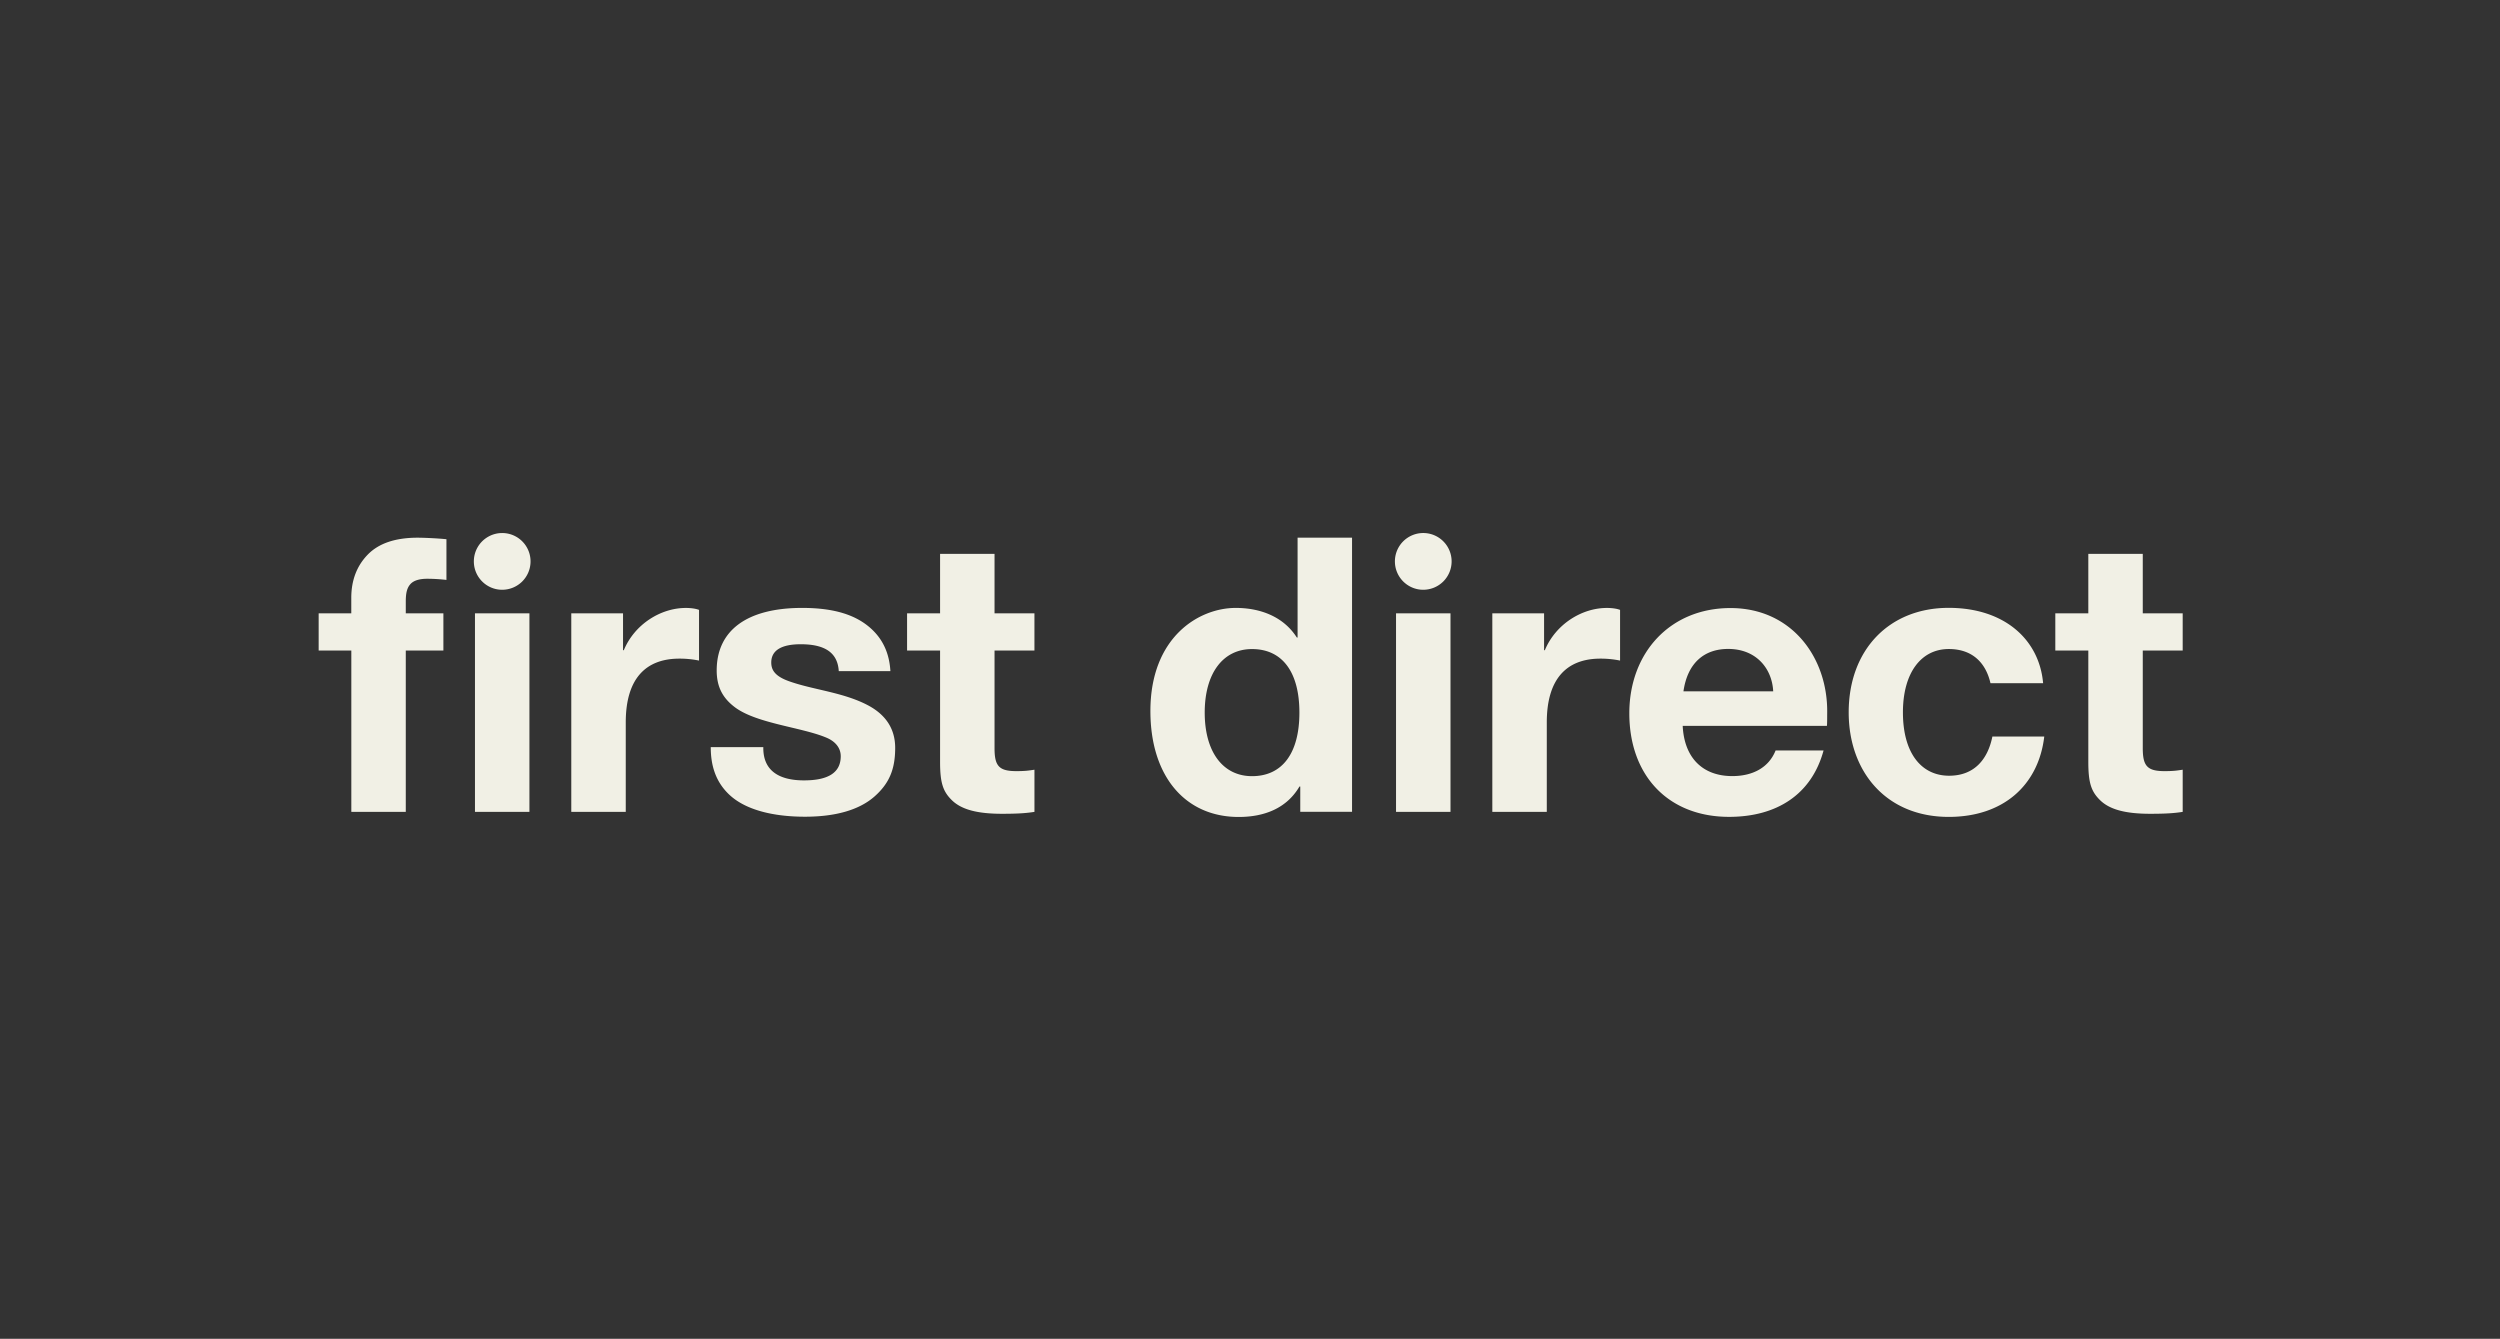 <?xml version="1.0" encoding="UTF-8"?>
<svg xmlns="http://www.w3.org/2000/svg" viewBox="0 0 183 98">
  <rect x="0" y="0" width="183" height="98" fill="#333333" stroke="none"/>
  <g fill="#F1F0E5" clip-path="url(#client-first-direct__a)">
    <path d="M23.326 47.618v-2.72h2.388v-1.126c0-1.292.402-2.35 1.207-3.176.804-.825 2.023-1.237 3.651-1.237.397 0 1.403.04 2.108.112v2.979a12.61 12.61 0 0 0-1.39-.085c-.591 0-1 .127-1.237.38-.25.27-.35.632-.35 1.28v.873h2.753v2.72h-2.753v11.81h-3.986v-11.81h-2.39Zm22.28-2.723v2.699h.058c.791-1.904 2.705-3.092 4.54-3.092.385 0 .735.053.965.142v3.71a7.05 7.05 0 0 0-1.432-.142c-2.448-.002-3.932 1.439-3.932 4.667v6.55h-3.987V44.897h3.788v-.002Zm112.846 11.552c.631 0 .916-.042 1.321-.104v3.086c-.598.095-1.209.14-2.378.14-1.755 0-2.939-.291-3.654-.982-.67-.649-.876-1.29-.876-2.823v-8.145h-2.416v-2.721h2.416v-4.356h3.986v4.356h2.922v2.72h-2.922v7.145c0 1.304.323 1.684 1.601 1.684Zm-84.05 0c.63 0 .916-.042 1.32-.104v3.086c-.598.095-1.209.14-2.378.14-1.755 0-2.939-.291-3.654-.982-.67-.649-.876-1.29-.876-2.823v-8.145h-2.416v-2.721h2.416v-4.356H72.8v4.356h2.921v2.72H72.8v7.145c0 1.304.32 1.684 1.6 1.684ZM38.754 44.895h-3.986v14.532h3.986V44.895ZM36.76 43.17a2.075 2.075 0 0 0 2.076-2.077 2.075 2.075 0 1 0-4.15 0c0 1.148.928 2.078 2.075 2.078Zm76.266 1.725v2.699h.057c.792-1.904 2.706-3.092 4.541-3.092.385 0 .735.053.965.142v3.71a7.046 7.046 0 0 0-1.432-.142c-2.445-.002-3.932 1.439-3.932 4.667v6.55h-3.987V44.897h3.788v-.002Zm-6.85 0h-3.987v14.532h3.987V44.895Zm-1.993-1.725a2.075 2.075 0 0 0 2.075-2.077 2.075 2.075 0 1 0-4.151 0c0 1.148.929 2.078 2.076 2.078Zm-9.2-3.811v7.308h-.055c-.978-1.533-2.679-2.167-4.47-2.167-2.722 0-6.249 2.154-6.249 7.547 0 4.755 2.527 7.755 6.464 7.755 1.892 0 3.52-.644 4.448-2.23h.058v1.854h3.79v-20.07h-3.986v.003ZM91.65 56.815c-2.137 0-3.465-1.782-3.465-4.652 0-2.867 1.328-4.651 3.465-4.651 2.214 0 3.466 1.68 3.466 4.651 0 2.972-1.252 4.652-3.466 4.652Zm-26.473-7.688h-3.779c-.077-1.25-.876-1.968-2.785-1.968-1.427 0-2.157.457-2.157 1.337 0 .521.243.984 1.256 1.354 1.757.643 4 .812 5.829 1.781 1.278.679 1.986 1.7 1.986 3.116 0 1.578-.445 2.595-1.48 3.526-1.167 1.051-2.971 1.511-5.121 1.511-2.331 0-4.277-.497-5.437-1.518-1.171-1.034-1.462-2.35-1.462-3.573h3.848c-.032 1.593.986 2.432 2.979 2.432 1.81 0 2.688-.591 2.688-1.769 0-.611-.397-1.078-1.022-1.347-1.795-.77-5.107-1.036-6.71-2.226-.921-.686-1.348-1.52-1.348-2.703 0-2.93 2.21-4.58 6.258-4.58 2.383 0 3.967.53 5.059 1.53.913.84 1.325 1.884 1.398 3.097Zm68.573 3.066c.062-4.028-2.576-7.683-7.079-7.683-4.419 0-7.405 3.27-7.405 7.703 0 4.562 2.852 7.581 7.305 7.581 3.466 0 6.037-1.622 6.914-4.862h-3.51c-.504 1.267-1.688 1.878-3.17 1.878-2.172 0-3.52-1.34-3.632-3.675h10.557c.023-.243.015-.581.02-.942Zm-10.522-1.587c.302-2.09 1.531-3.104 3.276-3.104 2.048 0 3.212 1.431 3.294 3.103h-6.57Zm22.614 3.309c-.32 1.593-1.263 2.868-3.167 2.868-2.026 0-3.381-1.648-3.381-4.637 0-2.897 1.333-4.637 3.356-4.637 1.737 0 2.713 1.017 3.053 2.502h3.853c-.281-3.208-2.845-5.516-6.911-5.516-4.362 0-7.321 3.074-7.321 7.65 0 4.35 2.751 7.652 7.321 7.652 4.019 0 6.578-2.341 6.995-5.882h-3.798Z"></path>
  </g>
  <defs>
    <clipPath id="client-first-direct__a">
      <path fill="#fff" d="M0 0h137.612v22.935H0z" transform="translate(22.16 38.056)"></path>
    </clipPath>
  </defs>
</svg>
